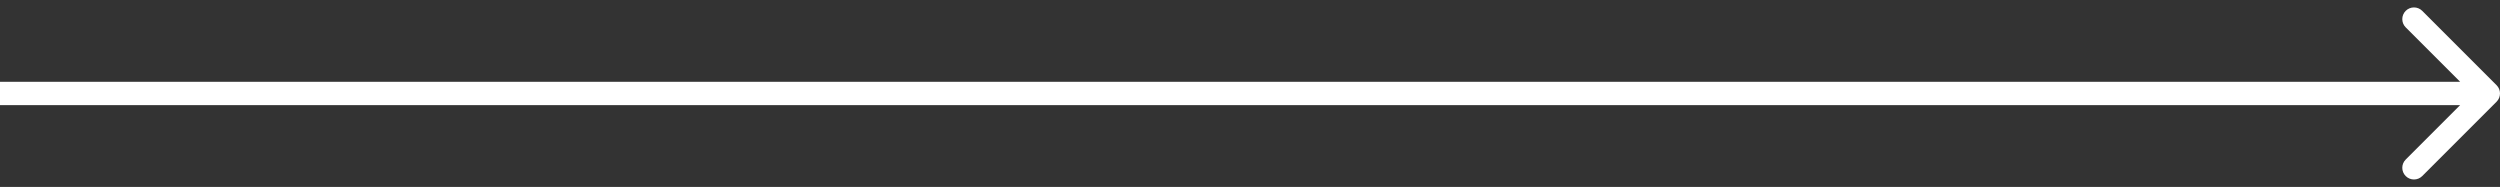 <svg width="214" height="16" viewBox="0 0 214 16" fill="none" xmlns="http://www.w3.org/2000/svg">
<rect x="0" y="0" width="214" height="16" fill="#333333" stroke="none"/>
<path d="M213.707 8.707C214.098 8.317 214.098 7.683 213.707 7.293L207.343 0.929C206.953 0.538 206.319 0.538 205.929 0.929C205.538 1.319 205.538 1.953 205.929 2.343L211.586 8L205.929 13.657C205.538 14.047 205.538 14.681 205.929 15.071C206.319 15.462 206.953 15.462 207.343 15.071L213.707 8.707ZM8.74228e-08 9L213 9L213 7L-8.74228e-08 7L8.74228e-08 9Z" fill="white"/>
</svg>
